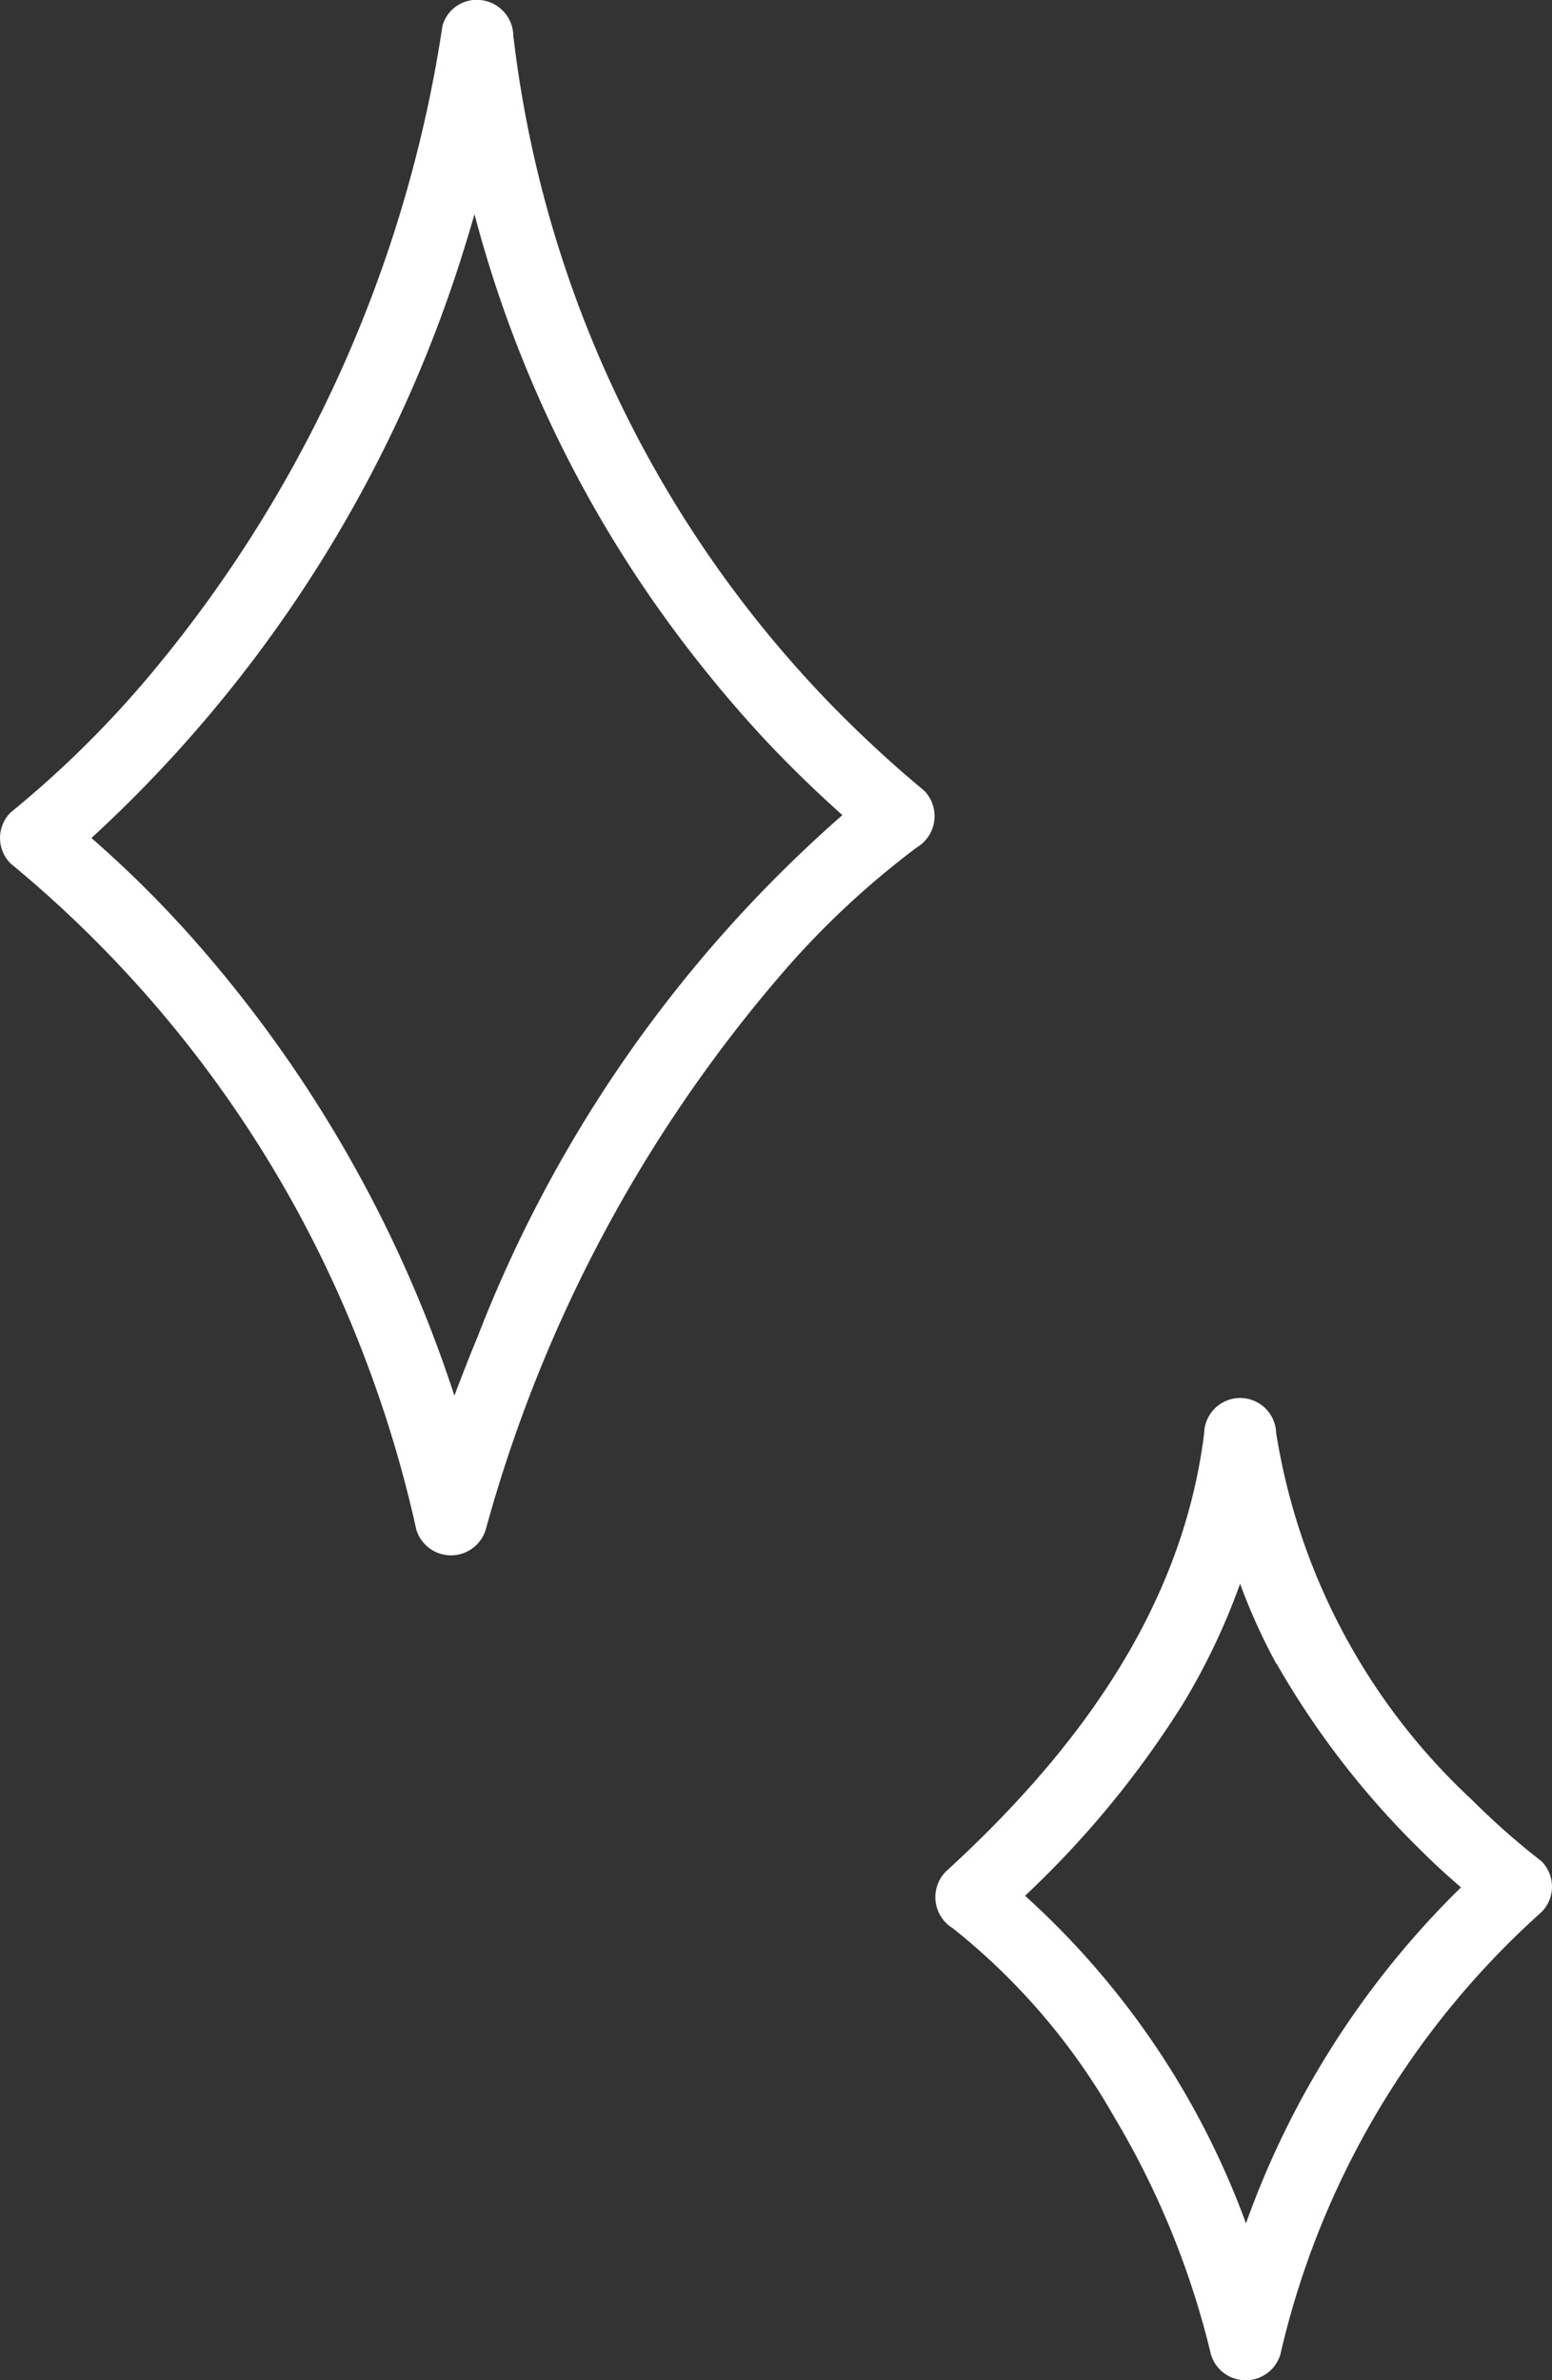 <svg id="グループ_918" data-name="グループ 918" xmlns="http://www.w3.org/2000/svg" width="36.388" height="55.796" viewBox="0 0 36.388 55.796">
  <rect x="0" y="0" width="36.388" height="55.796" fill="#333333" stroke="none"/>
  <path id="パス_371" data-name="パス 371" d="M103.6,71.784c-.516,4.172-3.042,7.525-6.063,10.285a.856.856,0,0,0,.171,1.325,15.317,15.317,0,0,1,3.778,4.415,19.853,19.853,0,0,1,2.273,5.576.85.85,0,0,0,1.627,0,19.911,19.911,0,0,1,6.122-10.371.844.844,0,0,0,0-1.193,17.28,17.28,0,0,1-1.635-1.443,14.942,14.942,0,0,1-4.586-8.6.844.844,0,0,0-1.687,0m1.694,5.406a20.03,20.03,0,0,0,3.386,4.382c.3.3.619.59.941.869a20.81,20.81,0,0,0-5.041,7.876A19.249,19.249,0,0,0,99.4,82.631a22.712,22.712,0,0,0,3.7-4.495,15.5,15.5,0,0,0,1.342-2.819,13.975,13.975,0,0,0,.848,1.874" transform="translate(-75.367 -38.192)" fill="#fff"/>
  <path id="パス_389" data-name="パス 389" d="M21.5,19.862a.854.854,0,0,0,.171-1.325,28.305,28.305,0,0,1-2.538-2.389A27.019,27.019,0,0,1,12.035.834.854.854,0,0,0,11.3.005a.833.833,0,0,0-.926.6A30.819,30.819,0,0,1,3.553,15.78,24.345,24.345,0,0,1,.247,19.047a.845.845,0,0,0,0,1.193A27.785,27.785,0,0,1,8.575,31.886a28.426,28.426,0,0,1,1.186,3.972.851.851,0,0,0,1.627,0,33.549,33.549,0,0,1,7.146-13.267A20.049,20.049,0,0,1,21.5,19.862m-10.272,11.4c-.2.481-.391.966-.574,1.455A30.33,30.33,0,0,0,4.479,21.954a26.239,26.239,0,0,0-2.335-2.31A31.333,31.333,0,0,0,10.931,5.672c.069-.216.13-.434.194-.651a28.579,28.579,0,0,0,4.227,9.122,29.988,29.988,0,0,0,2.587,3.2q.867.923,1.812,1.764a31.234,31.234,0,0,0-8.524,12.153" transform="translate(0 0)" fill="#fff"/>
</svg>
